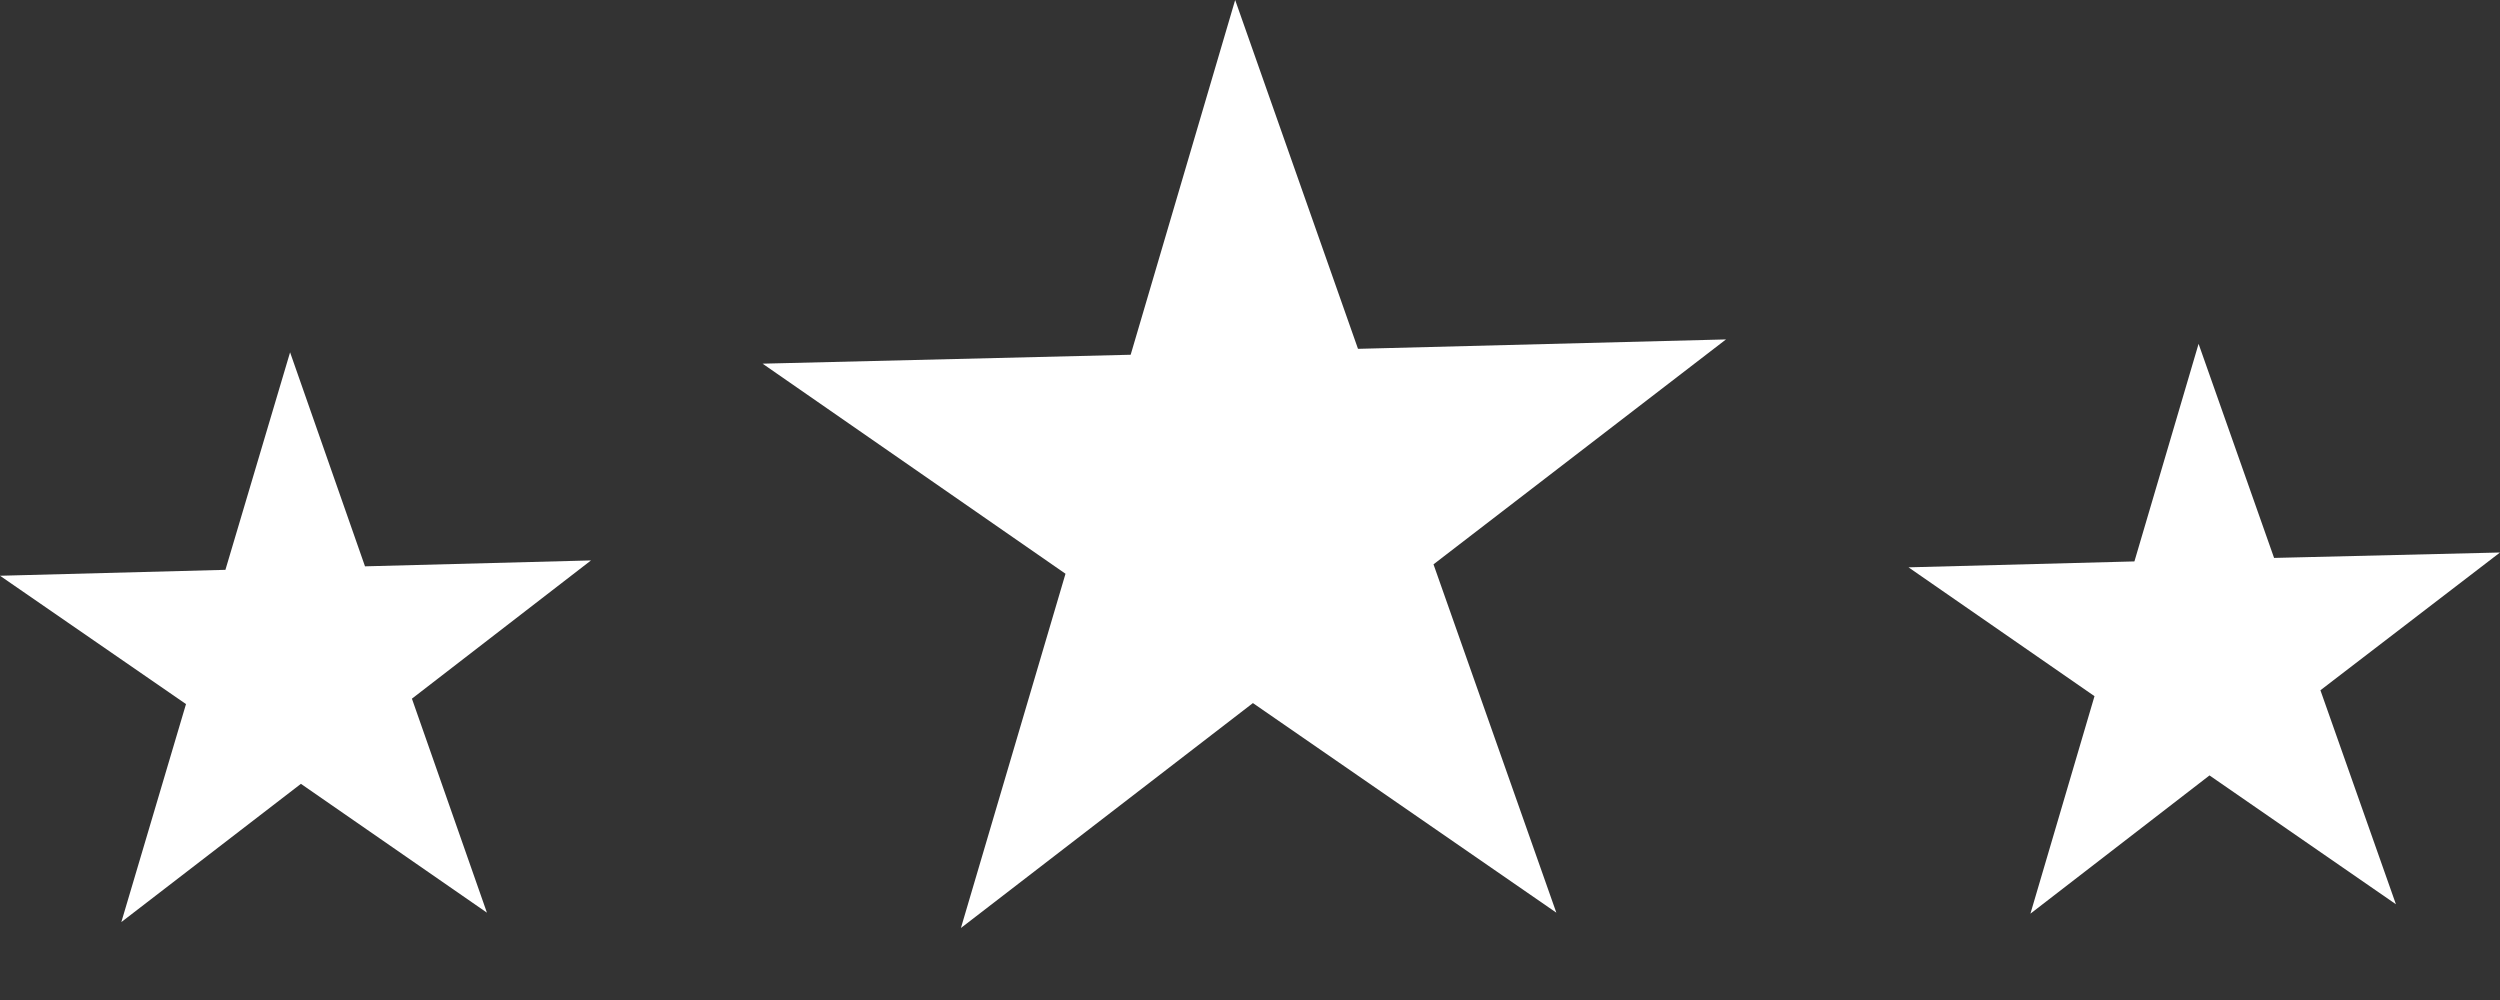 <svg width="30" height="12" viewBox="0 0 30 12" fill="none" xmlns="http://www.w3.org/2000/svg">
<rect x="0" y="0" width="30" height="12" fill="#333333" stroke="none"/>
<path d="M11.531 11.136L12.786 6.885L9.151 4.364L13.568 4.257L14.822 0L16.296 4.186L20.712 4.073L17.202 6.772L18.676 10.952L15.035 8.437L11.531 11.136Z" fill="white"/>
<path d="M24.365 10.964L25.134 8.354L22.902 6.808L25.613 6.737L26.383 4.126L27.289 6.695L30 6.63L27.845 8.283L28.751 10.851L26.514 9.305L24.365 10.964Z" fill="white"/>
<path d="M1.456 11.065L2.232 8.449L0 6.909L2.705 6.838L3.481 4.228L4.38 6.796L7.092 6.725L4.943 8.384L5.843 10.952L3.611 9.406L1.456 11.065Z" fill="white"/>
</svg>
